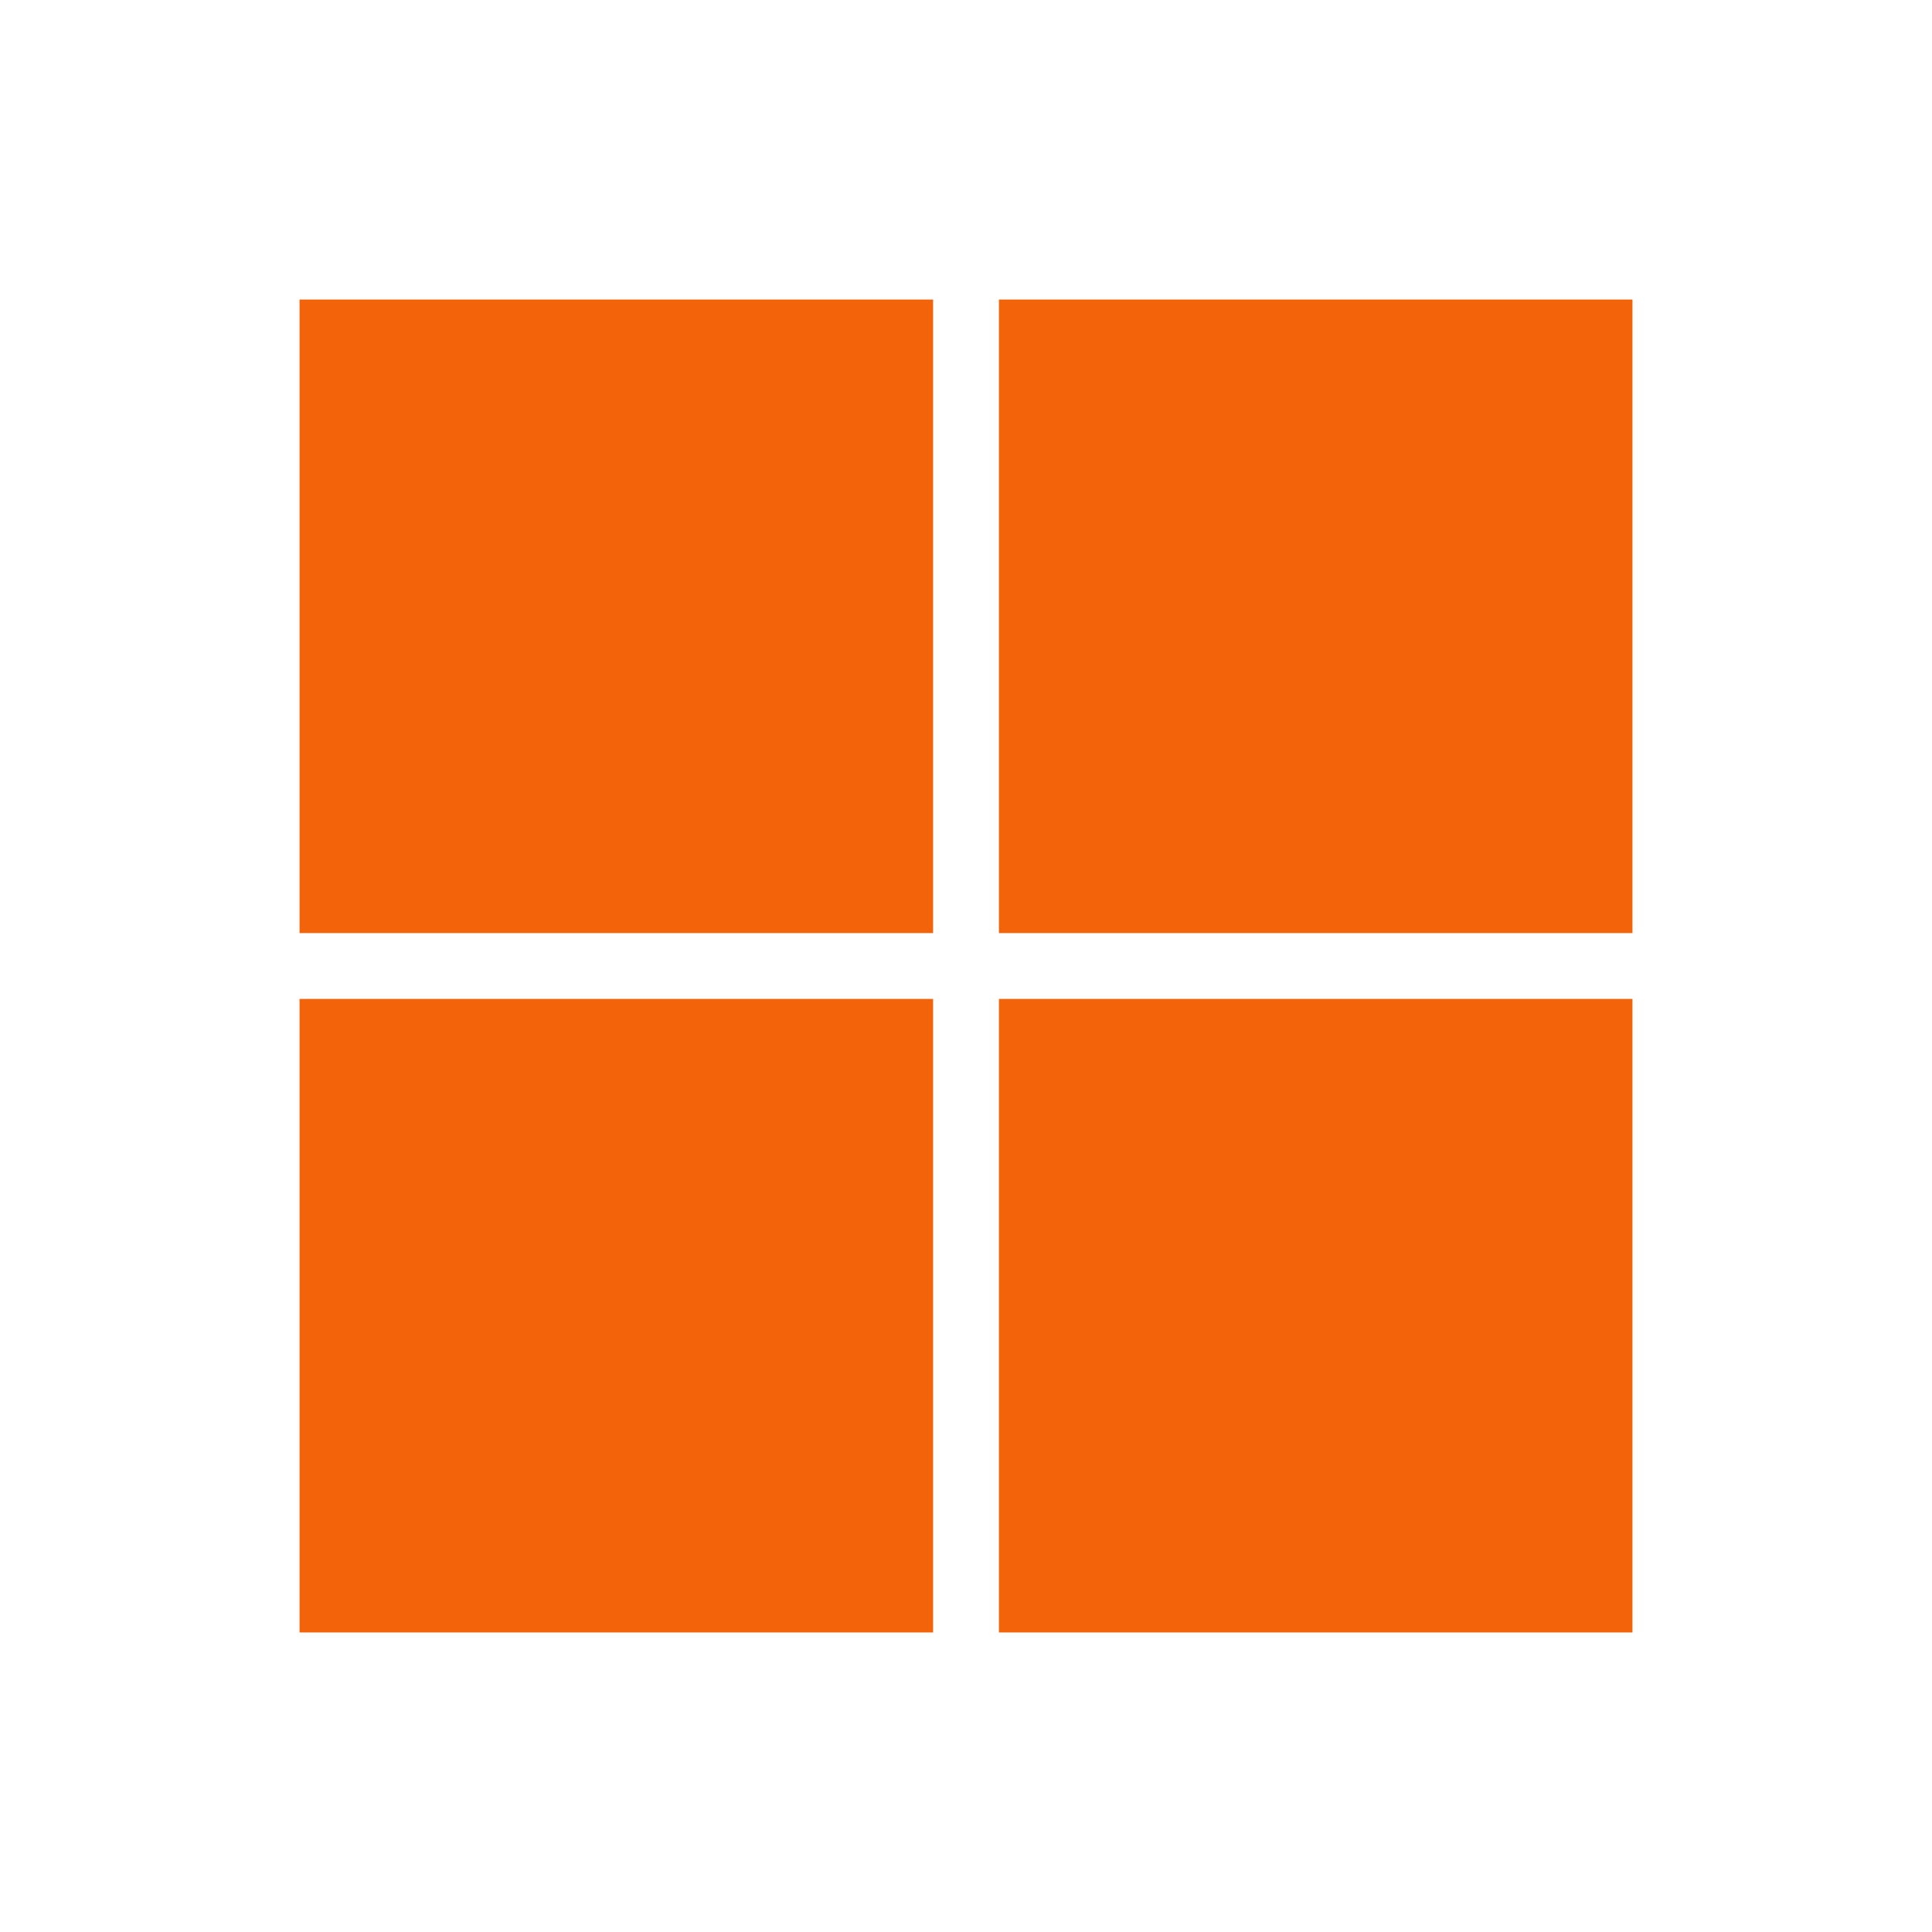 <svg xmlns="http://www.w3.org/2000/svg" width="24" height="24" viewBox="0 0 24 24" fill="none"><path d="M11.591 3.721H3.721V11.591H11.591V3.721Z" fill="#F3630A"></path><path d="M20.279 3.721H12.409V11.591H20.279V3.721Z" fill="#F3630A"></path><path d="M11.591 12.409H3.721V20.279H11.591V12.409Z" fill="#F3630A"></path><path d="M20.279 12.409H12.409V20.279H20.279V12.409Z" fill="#F3630A"></path></svg>